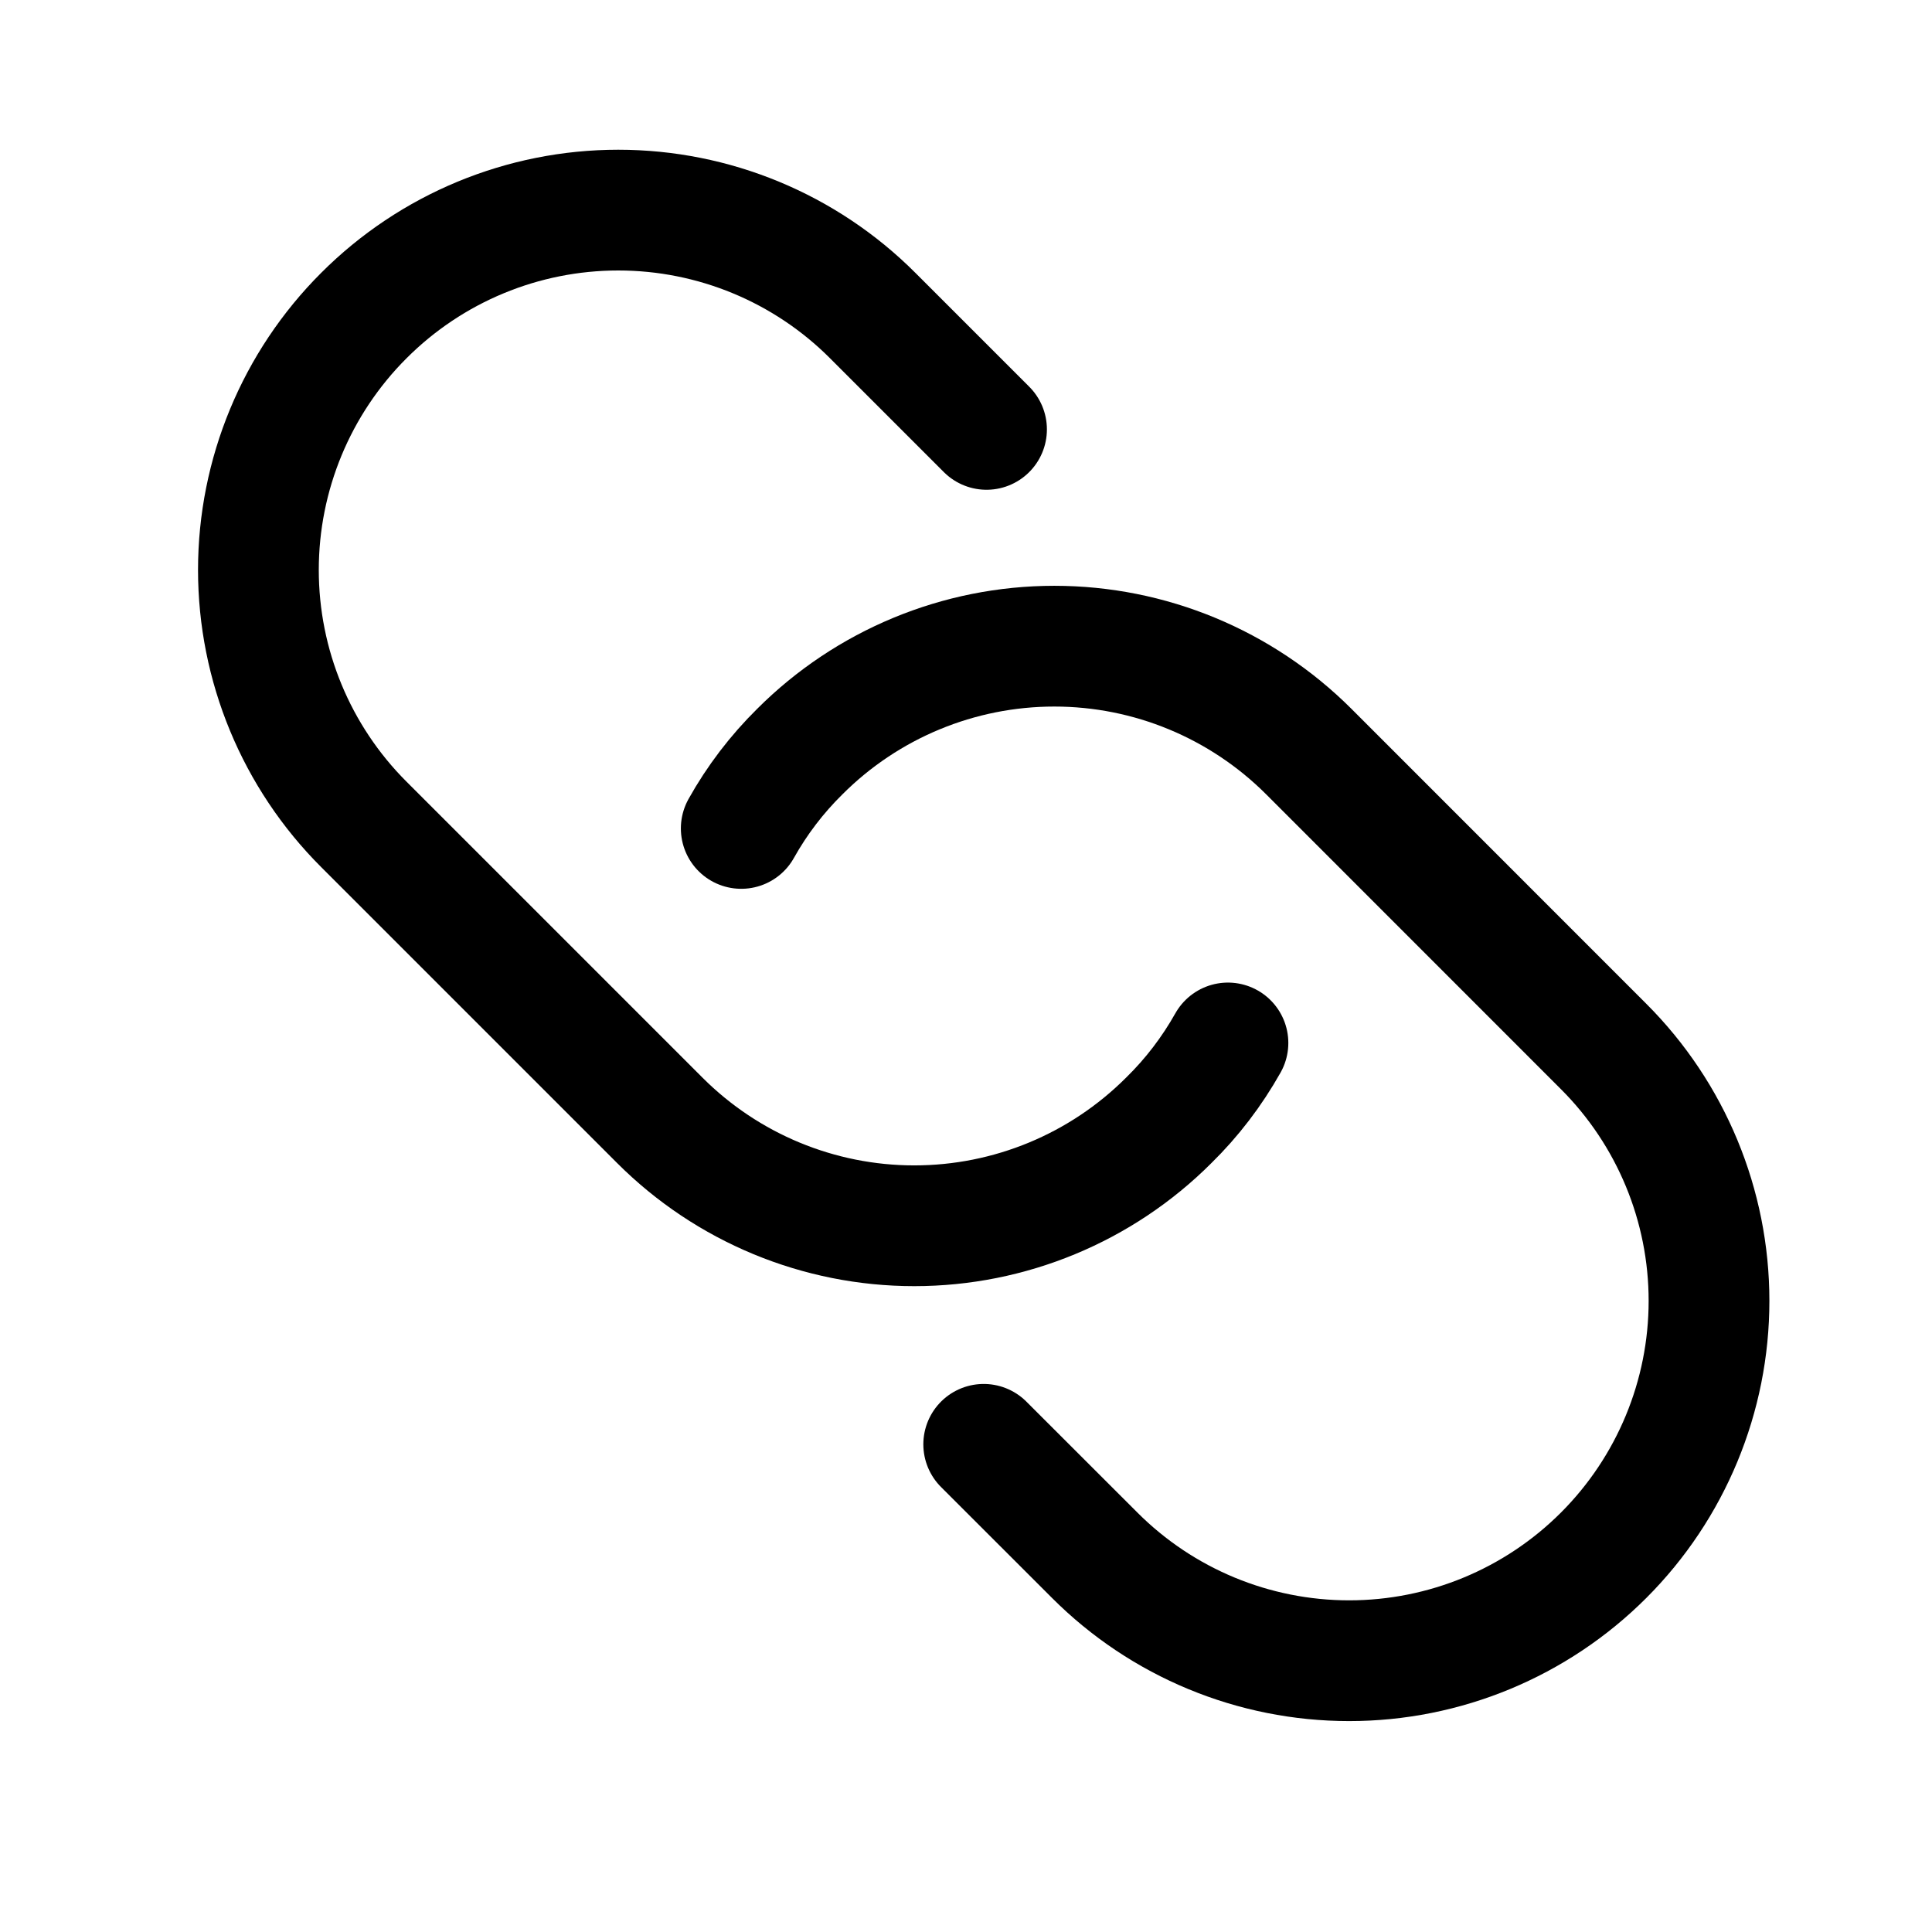 <svg width="24" height="24" viewBox="0 0 24 24" fill="none" xmlns="http://www.w3.org/2000/svg">
<path d="M15.254 12.956C15.055 13.31 14.808 13.634 14.518 13.918C13.68 14.756 12.543 15.227 11.357 15.227C10.172 15.227 9.035 14.756 8.197 13.918L4.52 10.241C3.681 9.403 3.21 8.266 3.21 7.08C3.21 5.895 3.681 4.758 4.52 3.92C5.358 3.081 6.495 2.61 7.68 2.61C8.866 2.61 10.003 3.081 10.841 3.92L12.255 5.334M9.208 10.291C9.404 9.94 9.65 9.618 9.936 9.336C10.774 8.498 11.911 8.027 13.097 8.027C14.283 8.027 15.419 8.498 16.258 9.336L19.92 12.999C20.759 13.837 21.23 14.974 21.23 16.16C21.23 17.345 20.759 18.482 19.921 19.32C19.082 20.159 17.945 20.63 16.76 20.63C15.574 20.63 14.437 20.159 13.599 19.32L12.22 17.942" stroke="black" stroke-width="1.5" stroke-linecap="round" stroke-linejoin="round"/>
</svg>
